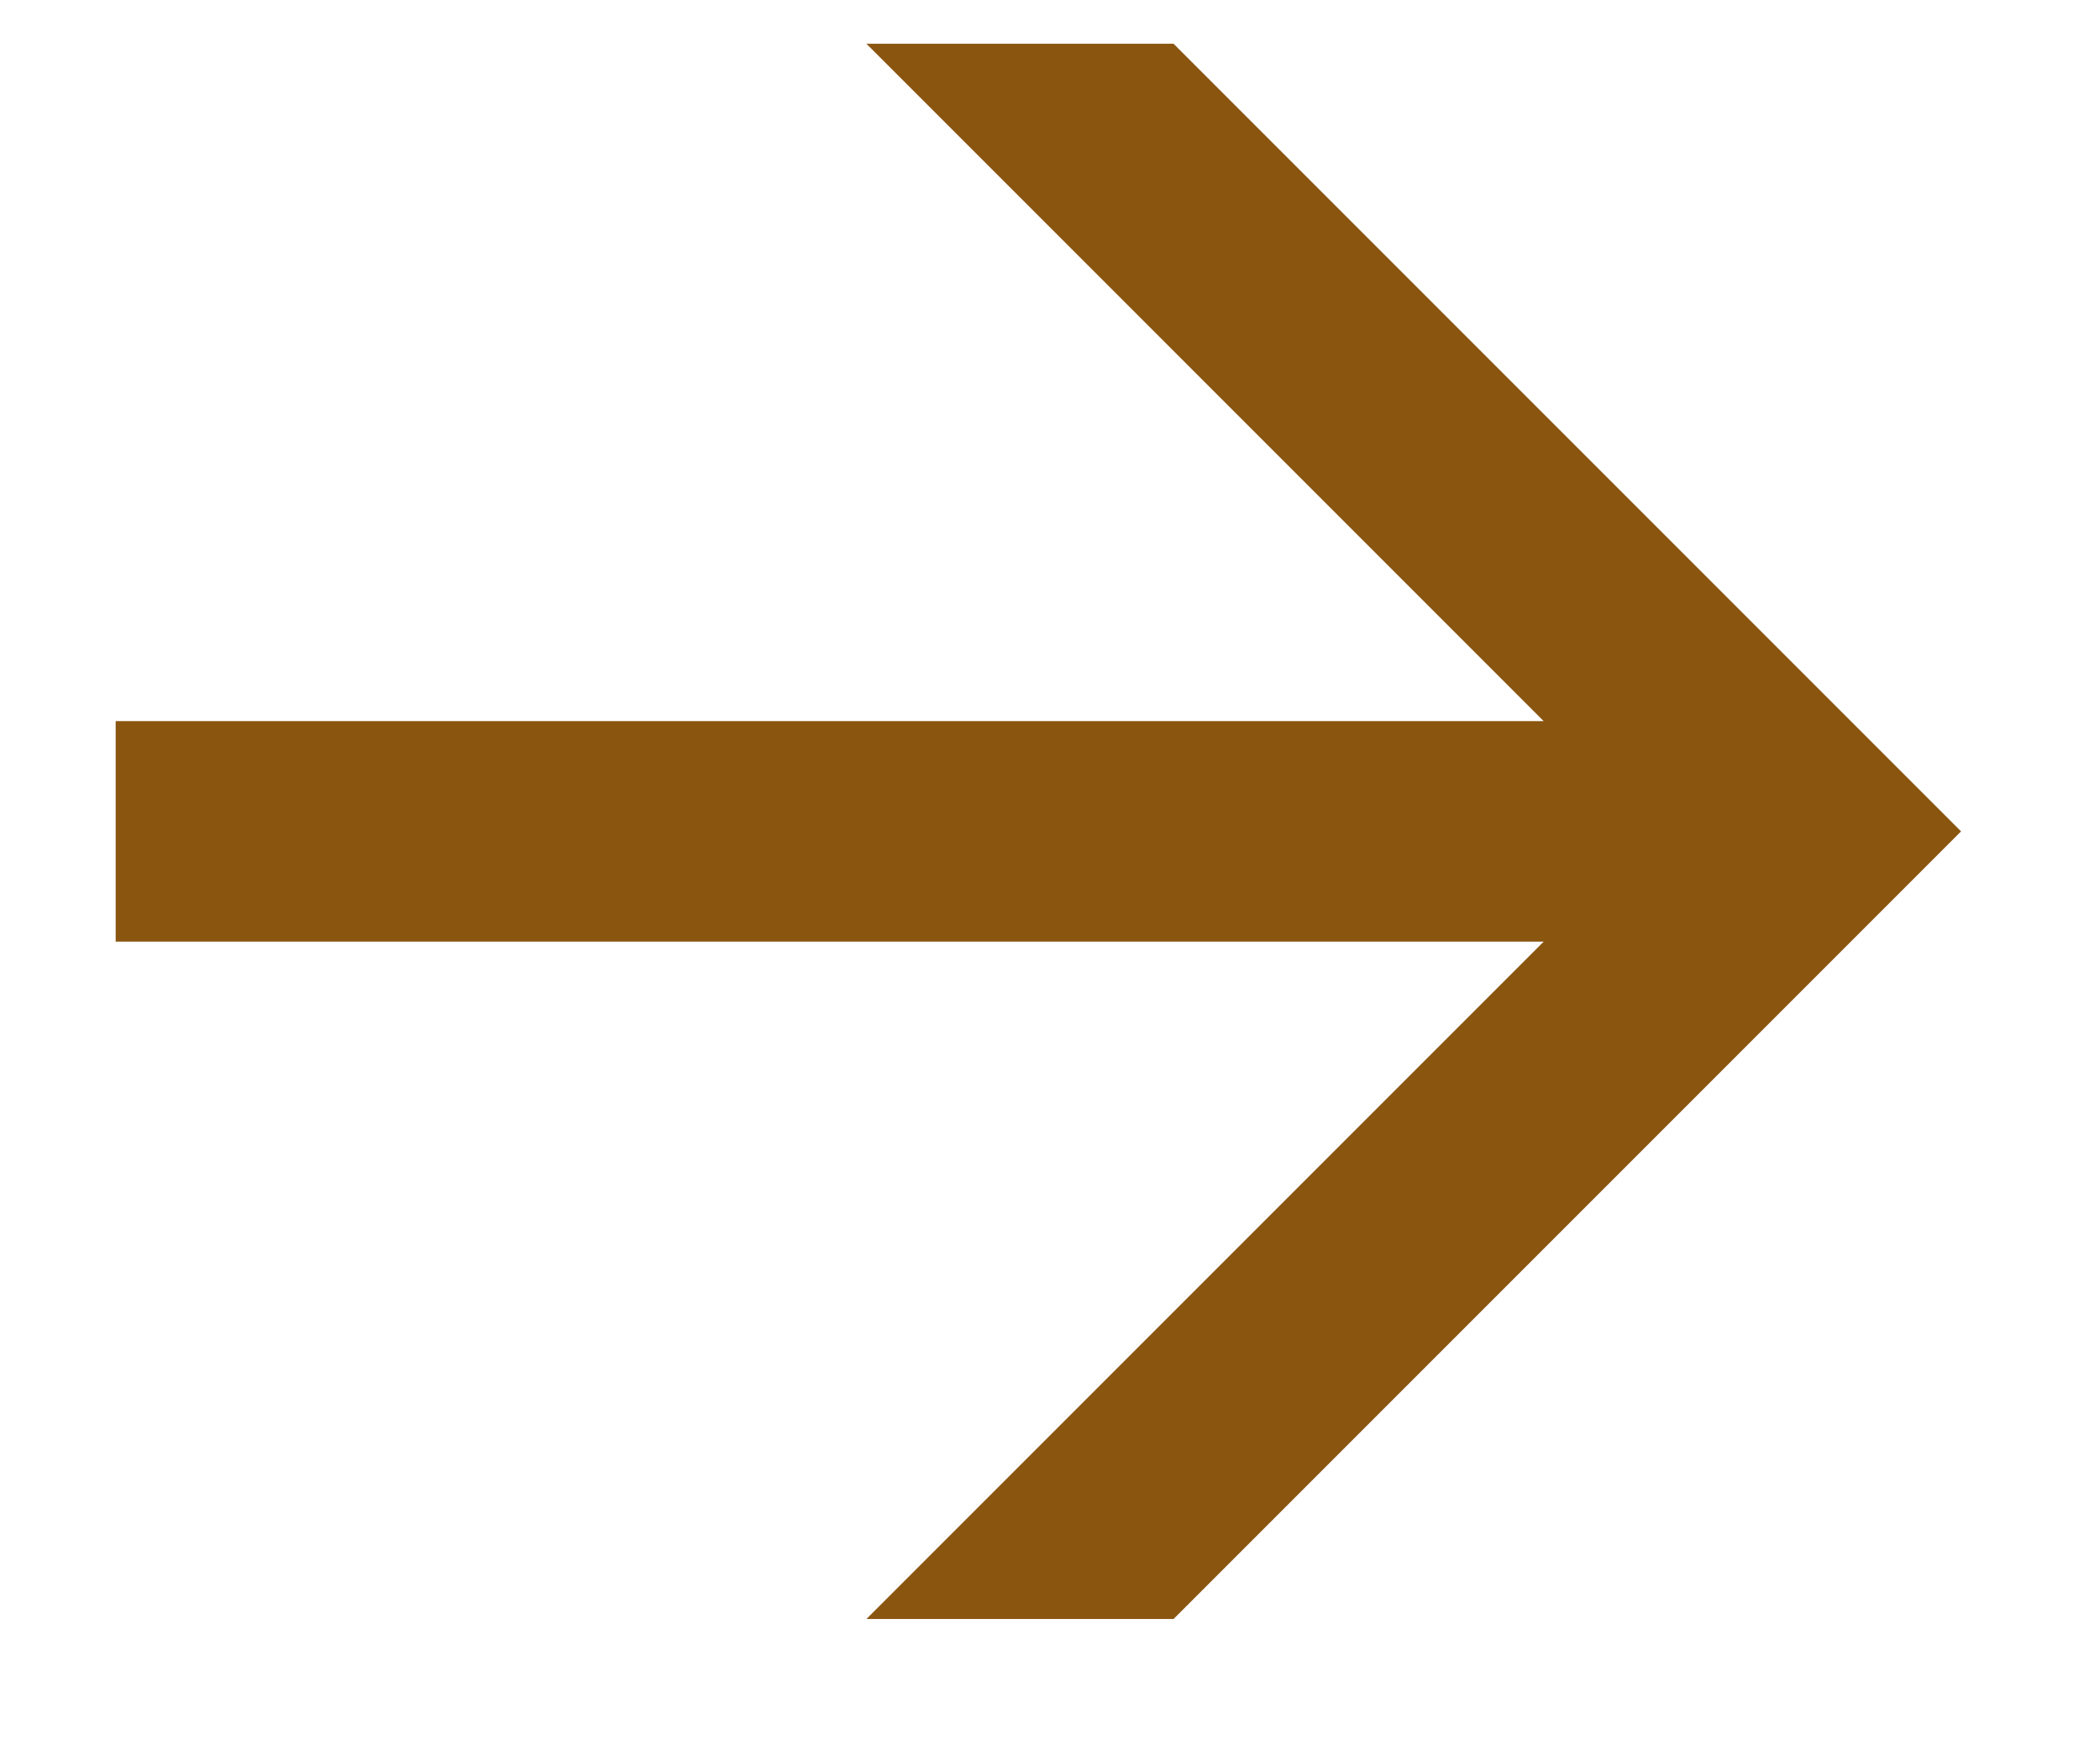 <?xml version="1.0" encoding="UTF-8"?> <svg xmlns="http://www.w3.org/2000/svg" xmlns:xlink="http://www.w3.org/1999/xlink" width="12px" height="10px" viewBox="0 0 12 10" version="1.1"><title>Path</title><g id="Page-1" stroke="none" stroke-width="1" fill="none" fill-rule="evenodd"><g id="GD-Copy" transform="translate(-401, -2946)" fill="#89550F" fill-rule="nonzero"><g id="Group-21" transform="translate(115, 2939)"><polygon id="Path" points="290.951 7.25 292.706 7.25 297.206 11.75 292.706 16.25 290.951 16.25 294.821 12.38 286.661 12.38 286.661 11.12 294.821 11.12"></polygon></g></g></g></svg> 
